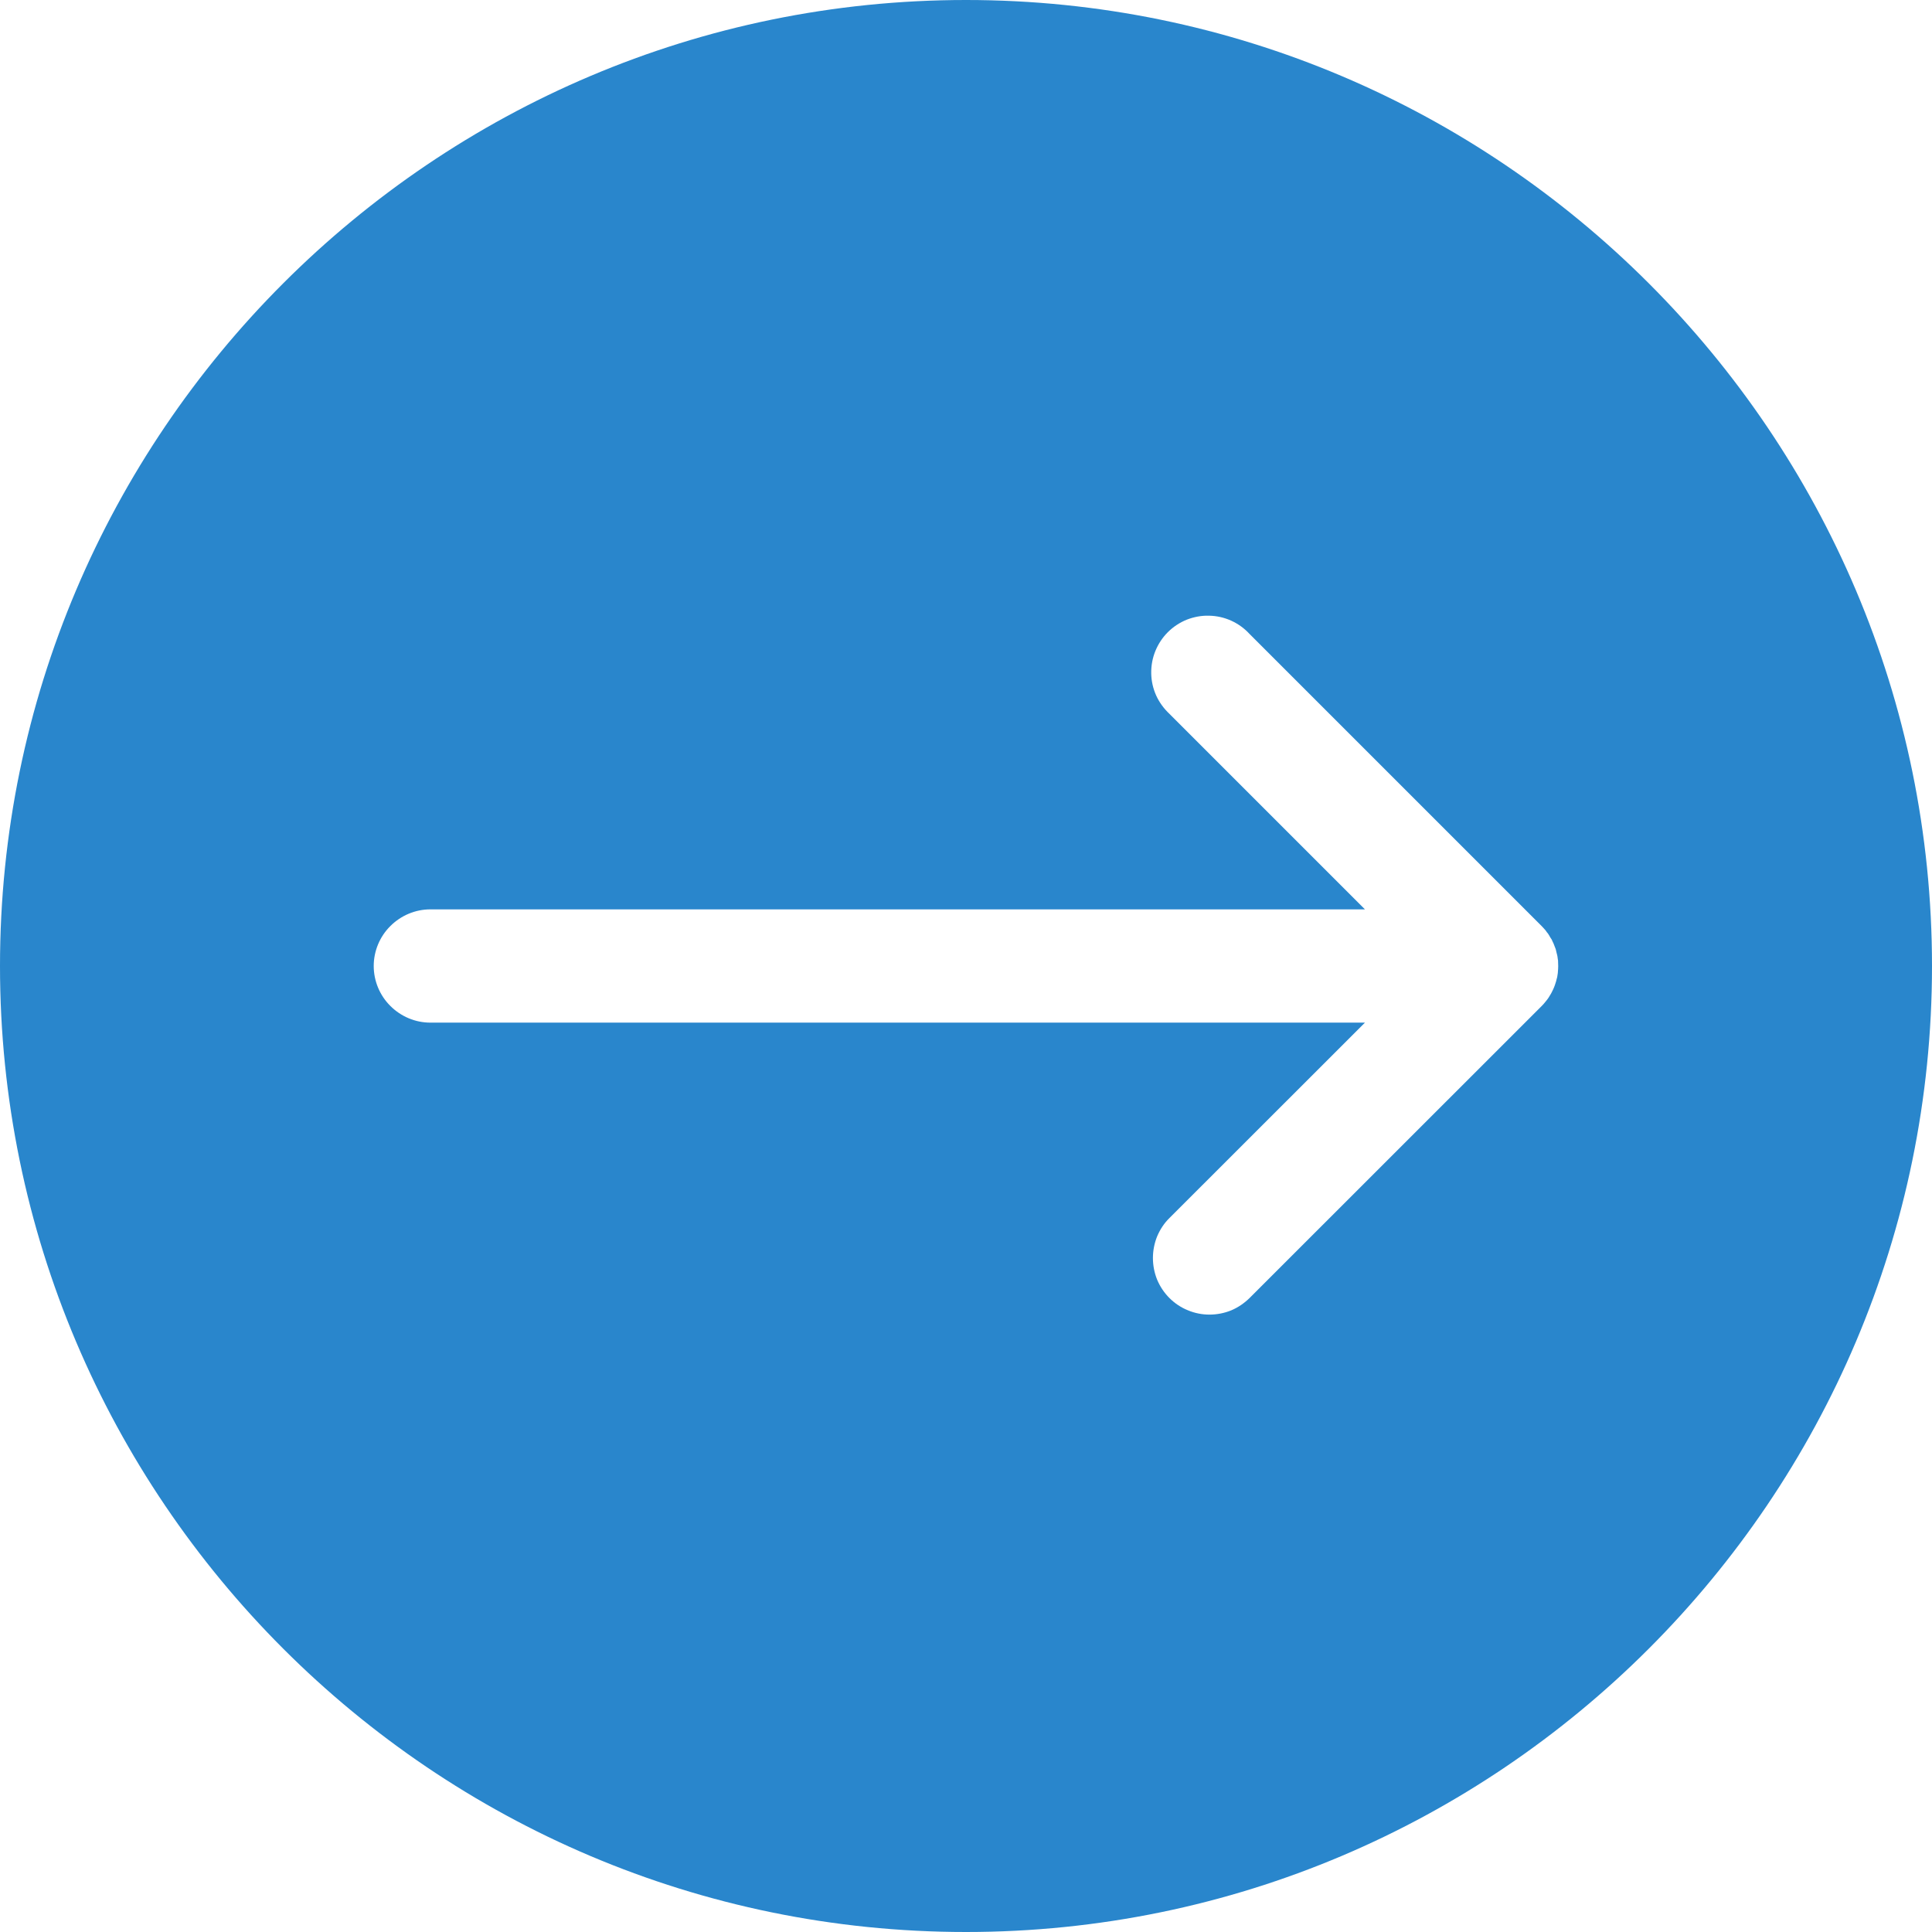 <?xml version="1.0" encoding="UTF-8"?> <svg xmlns="http://www.w3.org/2000/svg" width="16" height="16" viewBox="0 0 16 16" fill="none"><g clip-path="url(#clip0_74_113)"><path d="M8 0C3.589 0 0 3.589 0 8C0 12.411 3.589 16 8 16C12.411 16 16 12.411 16 8C16 3.589 12.411 0 8 0ZM12.902 8.046C12.902 8.053 12.901 8.059 12.9 8.066C12.899 8.072 12.898 8.083 12.896 8.092C12.894 8.1 12.892 8.107 12.89 8.114C12.888 8.122 12.887 8.129 12.884 8.136C12.882 8.144 12.879 8.151 12.877 8.158C12.874 8.165 12.872 8.172 12.869 8.179C12.866 8.186 12.863 8.193 12.86 8.199C12.857 8.206 12.853 8.214 12.849 8.221C12.846 8.228 12.842 8.233 12.838 8.24C12.835 8.246 12.83 8.253 12.826 8.26C12.822 8.267 12.816 8.274 12.811 8.281L12.798 8.297C12.789 8.309 12.778 8.321 12.767 8.332L10.348 10.75C10.304 10.793 10.253 10.828 10.196 10.852C10.139 10.875 10.078 10.887 10.016 10.887C9.955 10.887 9.894 10.875 9.837 10.851C9.78 10.828 9.728 10.793 9.685 10.75C9.641 10.706 9.607 10.655 9.583 10.598C9.56 10.541 9.548 10.48 9.548 10.418C9.548 10.357 9.56 10.296 9.583 10.239C9.607 10.182 9.641 10.13 9.685 10.087L11.304 8.469H3.564C3.44 8.469 3.321 8.419 3.233 8.331C3.145 8.244 3.095 8.124 3.095 8C3.095 7.876 3.145 7.756 3.233 7.669C3.321 7.581 3.44 7.531 3.564 7.531H11.304L9.685 5.912C9.639 5.869 9.601 5.817 9.575 5.76C9.549 5.702 9.535 5.64 9.534 5.577C9.533 5.513 9.544 5.451 9.568 5.392C9.592 5.333 9.627 5.28 9.671 5.236C9.716 5.191 9.769 5.156 9.828 5.132C9.887 5.109 9.95 5.097 10.013 5.099C10.076 5.1 10.138 5.114 10.196 5.14C10.253 5.166 10.305 5.203 10.348 5.25L12.768 7.67C12.778 7.681 12.789 7.692 12.799 7.704C12.803 7.709 12.807 7.715 12.811 7.721C12.816 7.726 12.822 7.734 12.826 7.741C12.831 7.748 12.834 7.755 12.838 7.762C12.842 7.768 12.846 7.774 12.85 7.78C12.853 7.787 12.857 7.795 12.86 7.802C12.863 7.808 12.867 7.815 12.869 7.822C12.872 7.829 12.875 7.836 12.877 7.843C12.88 7.85 12.883 7.857 12.885 7.865C12.887 7.872 12.889 7.88 12.89 7.887C12.892 7.894 12.894 7.902 12.896 7.91C12.898 7.918 12.899 7.927 12.9 7.935C12.901 7.944 12.902 7.948 12.903 7.955C12.905 7.985 12.905 8.016 12.902 8.046Z" fill="#2986CC"></path></g><defs><clipPath id="clip0_74_113"><rect width="16" height="16" fill="white"></rect></clipPath></defs></svg> 